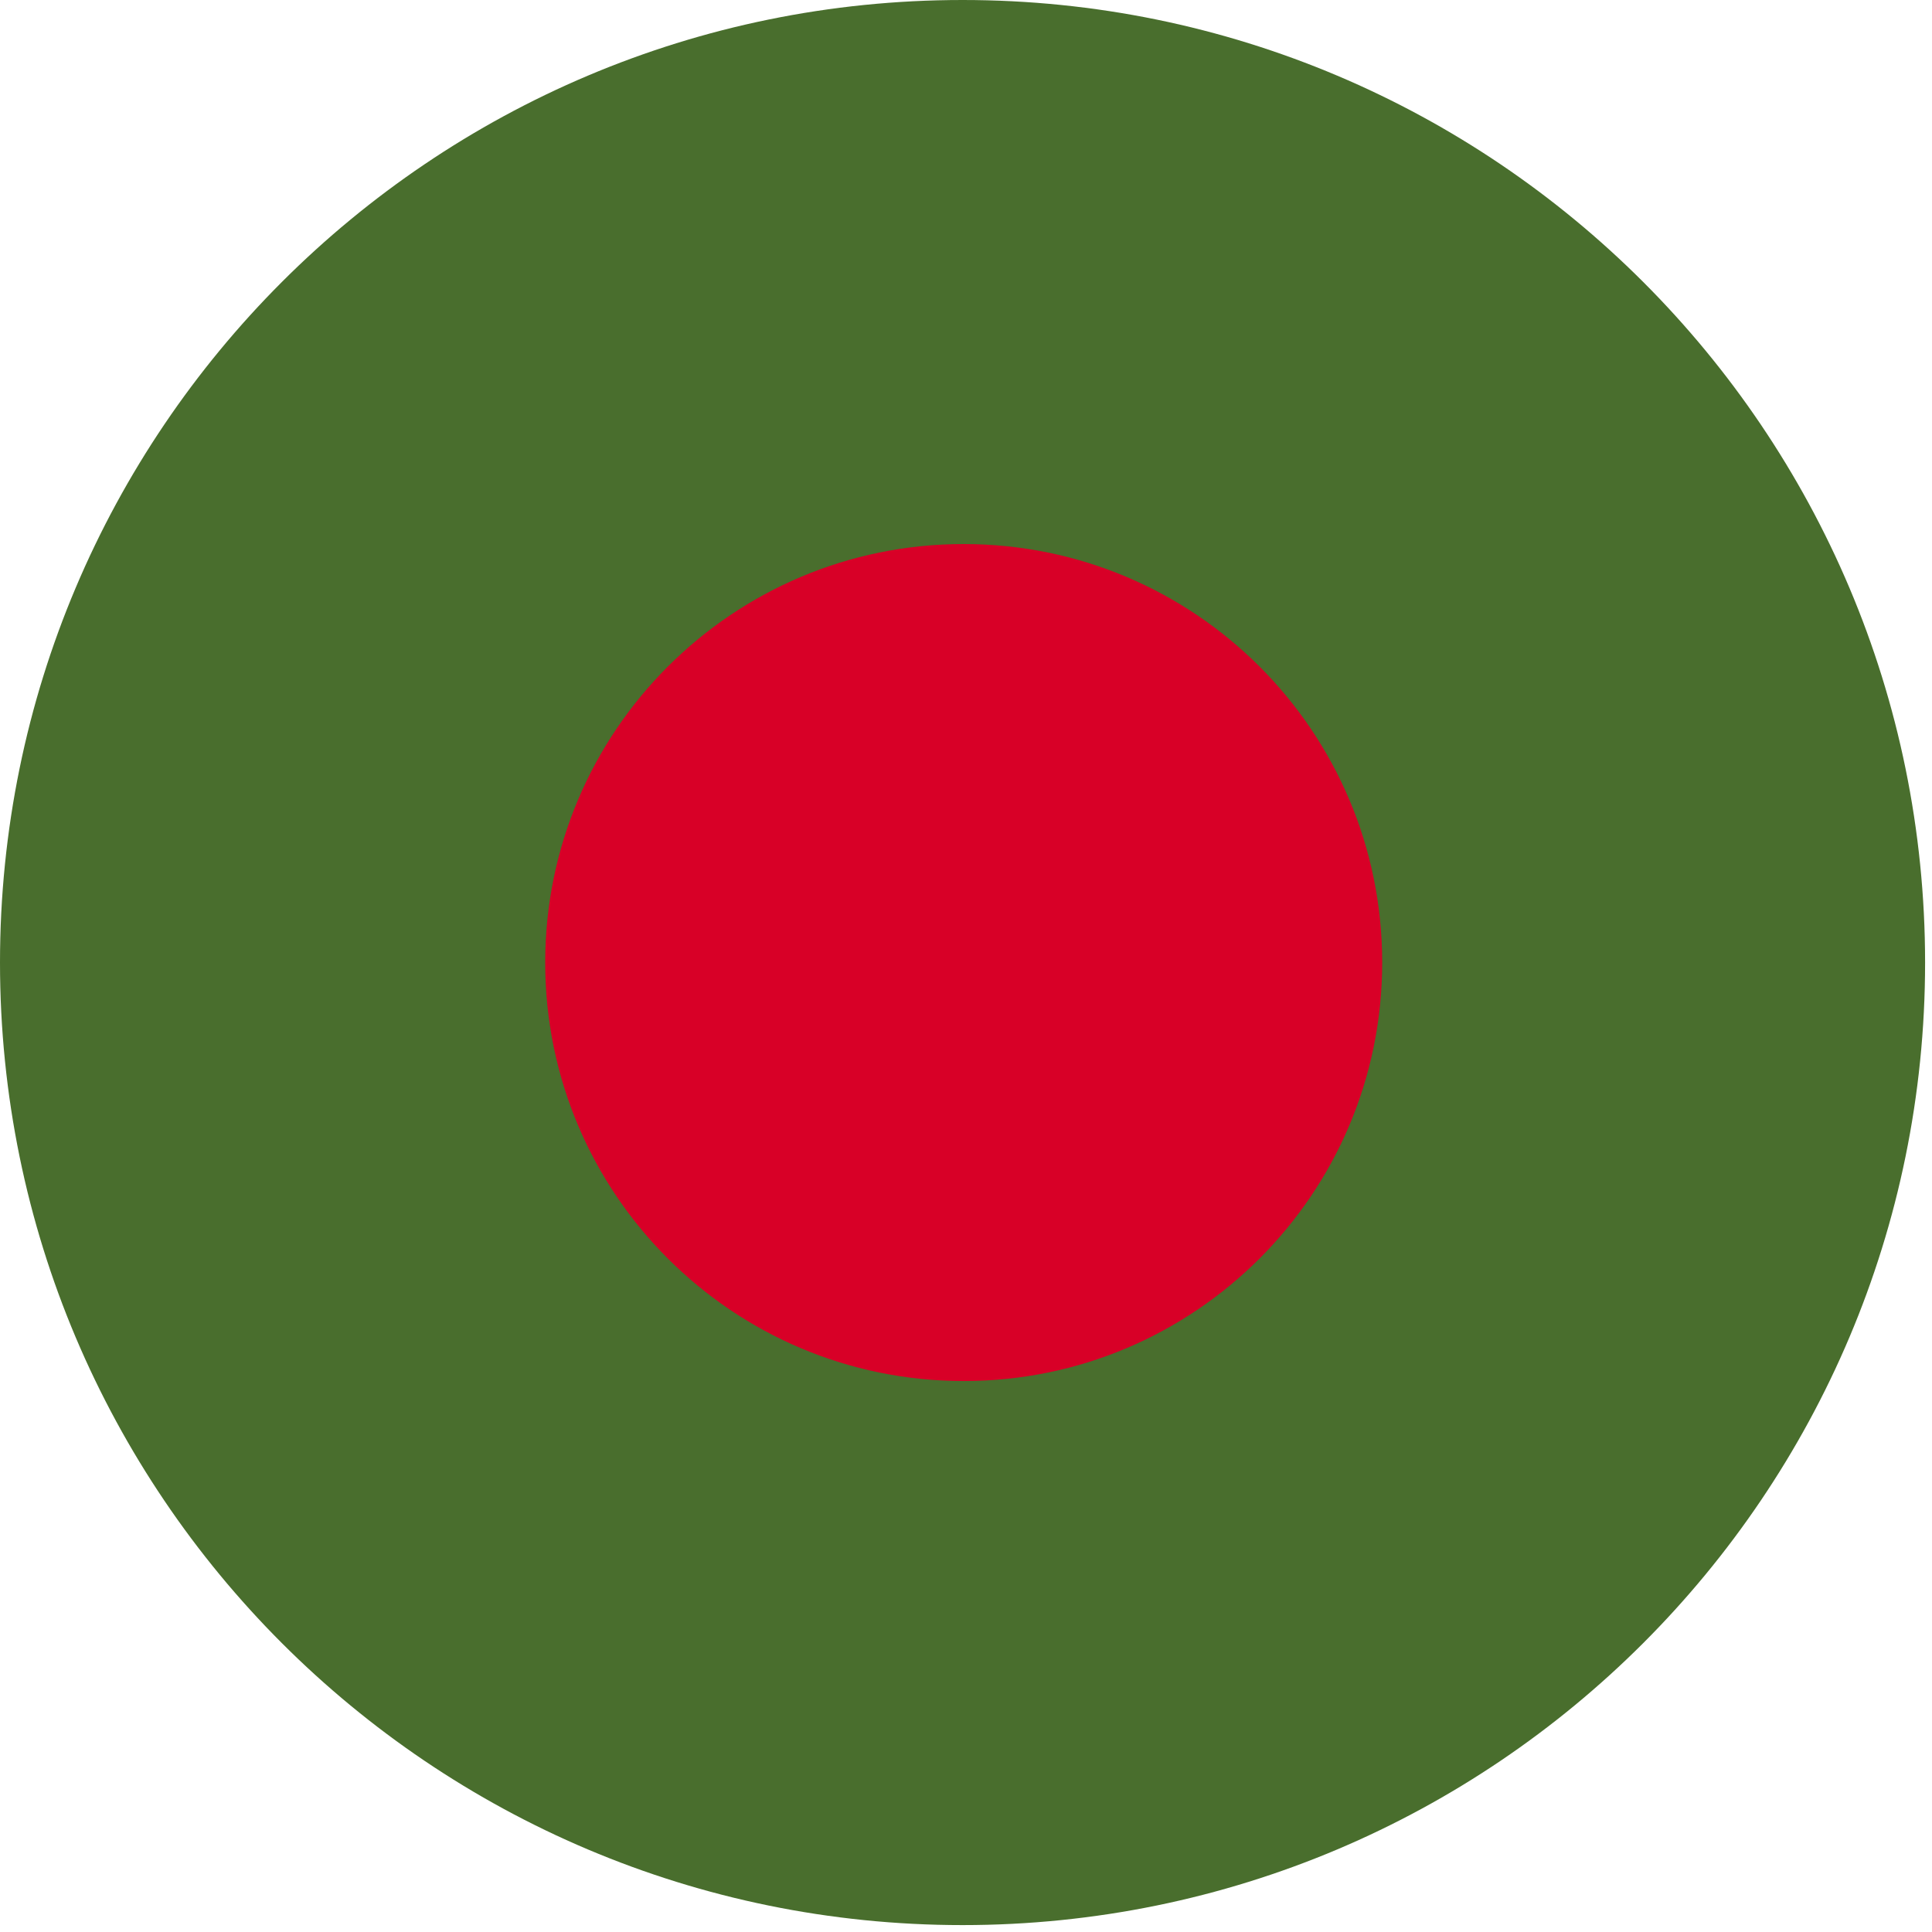 <svg width="97" height="97" viewBox="0 0 97 97" fill="none" xmlns="http://www.w3.org/2000/svg">
<g id="bangladesh" clip-path="url(#clip0_49_422)">
<path id="Vector" d="M48.327 96.653C75.017 96.653 96.653 75.016 96.653 48.327C96.653 21.637 75.017 0 48.327 0C21.637 0 0 21.637 0 48.327C0 75.016 21.637 96.653 48.327 96.653Z" fill="#496E2D"/>
<path id="Vector_2" d="M48.384 69.338C59.989 69.338 69.396 59.931 69.396 48.326C69.396 36.722 59.989 27.315 48.384 27.315C36.78 27.315 27.373 36.722 27.373 48.326C27.373 59.931 36.78 69.338 48.384 69.338Z" fill="#D80027"/>
</g>
<defs>
<clipPath id="clip0_49_422">
<rect width="96.653" height="96.653" fill="white"/>
</clipPath>
</defs>
</svg>
